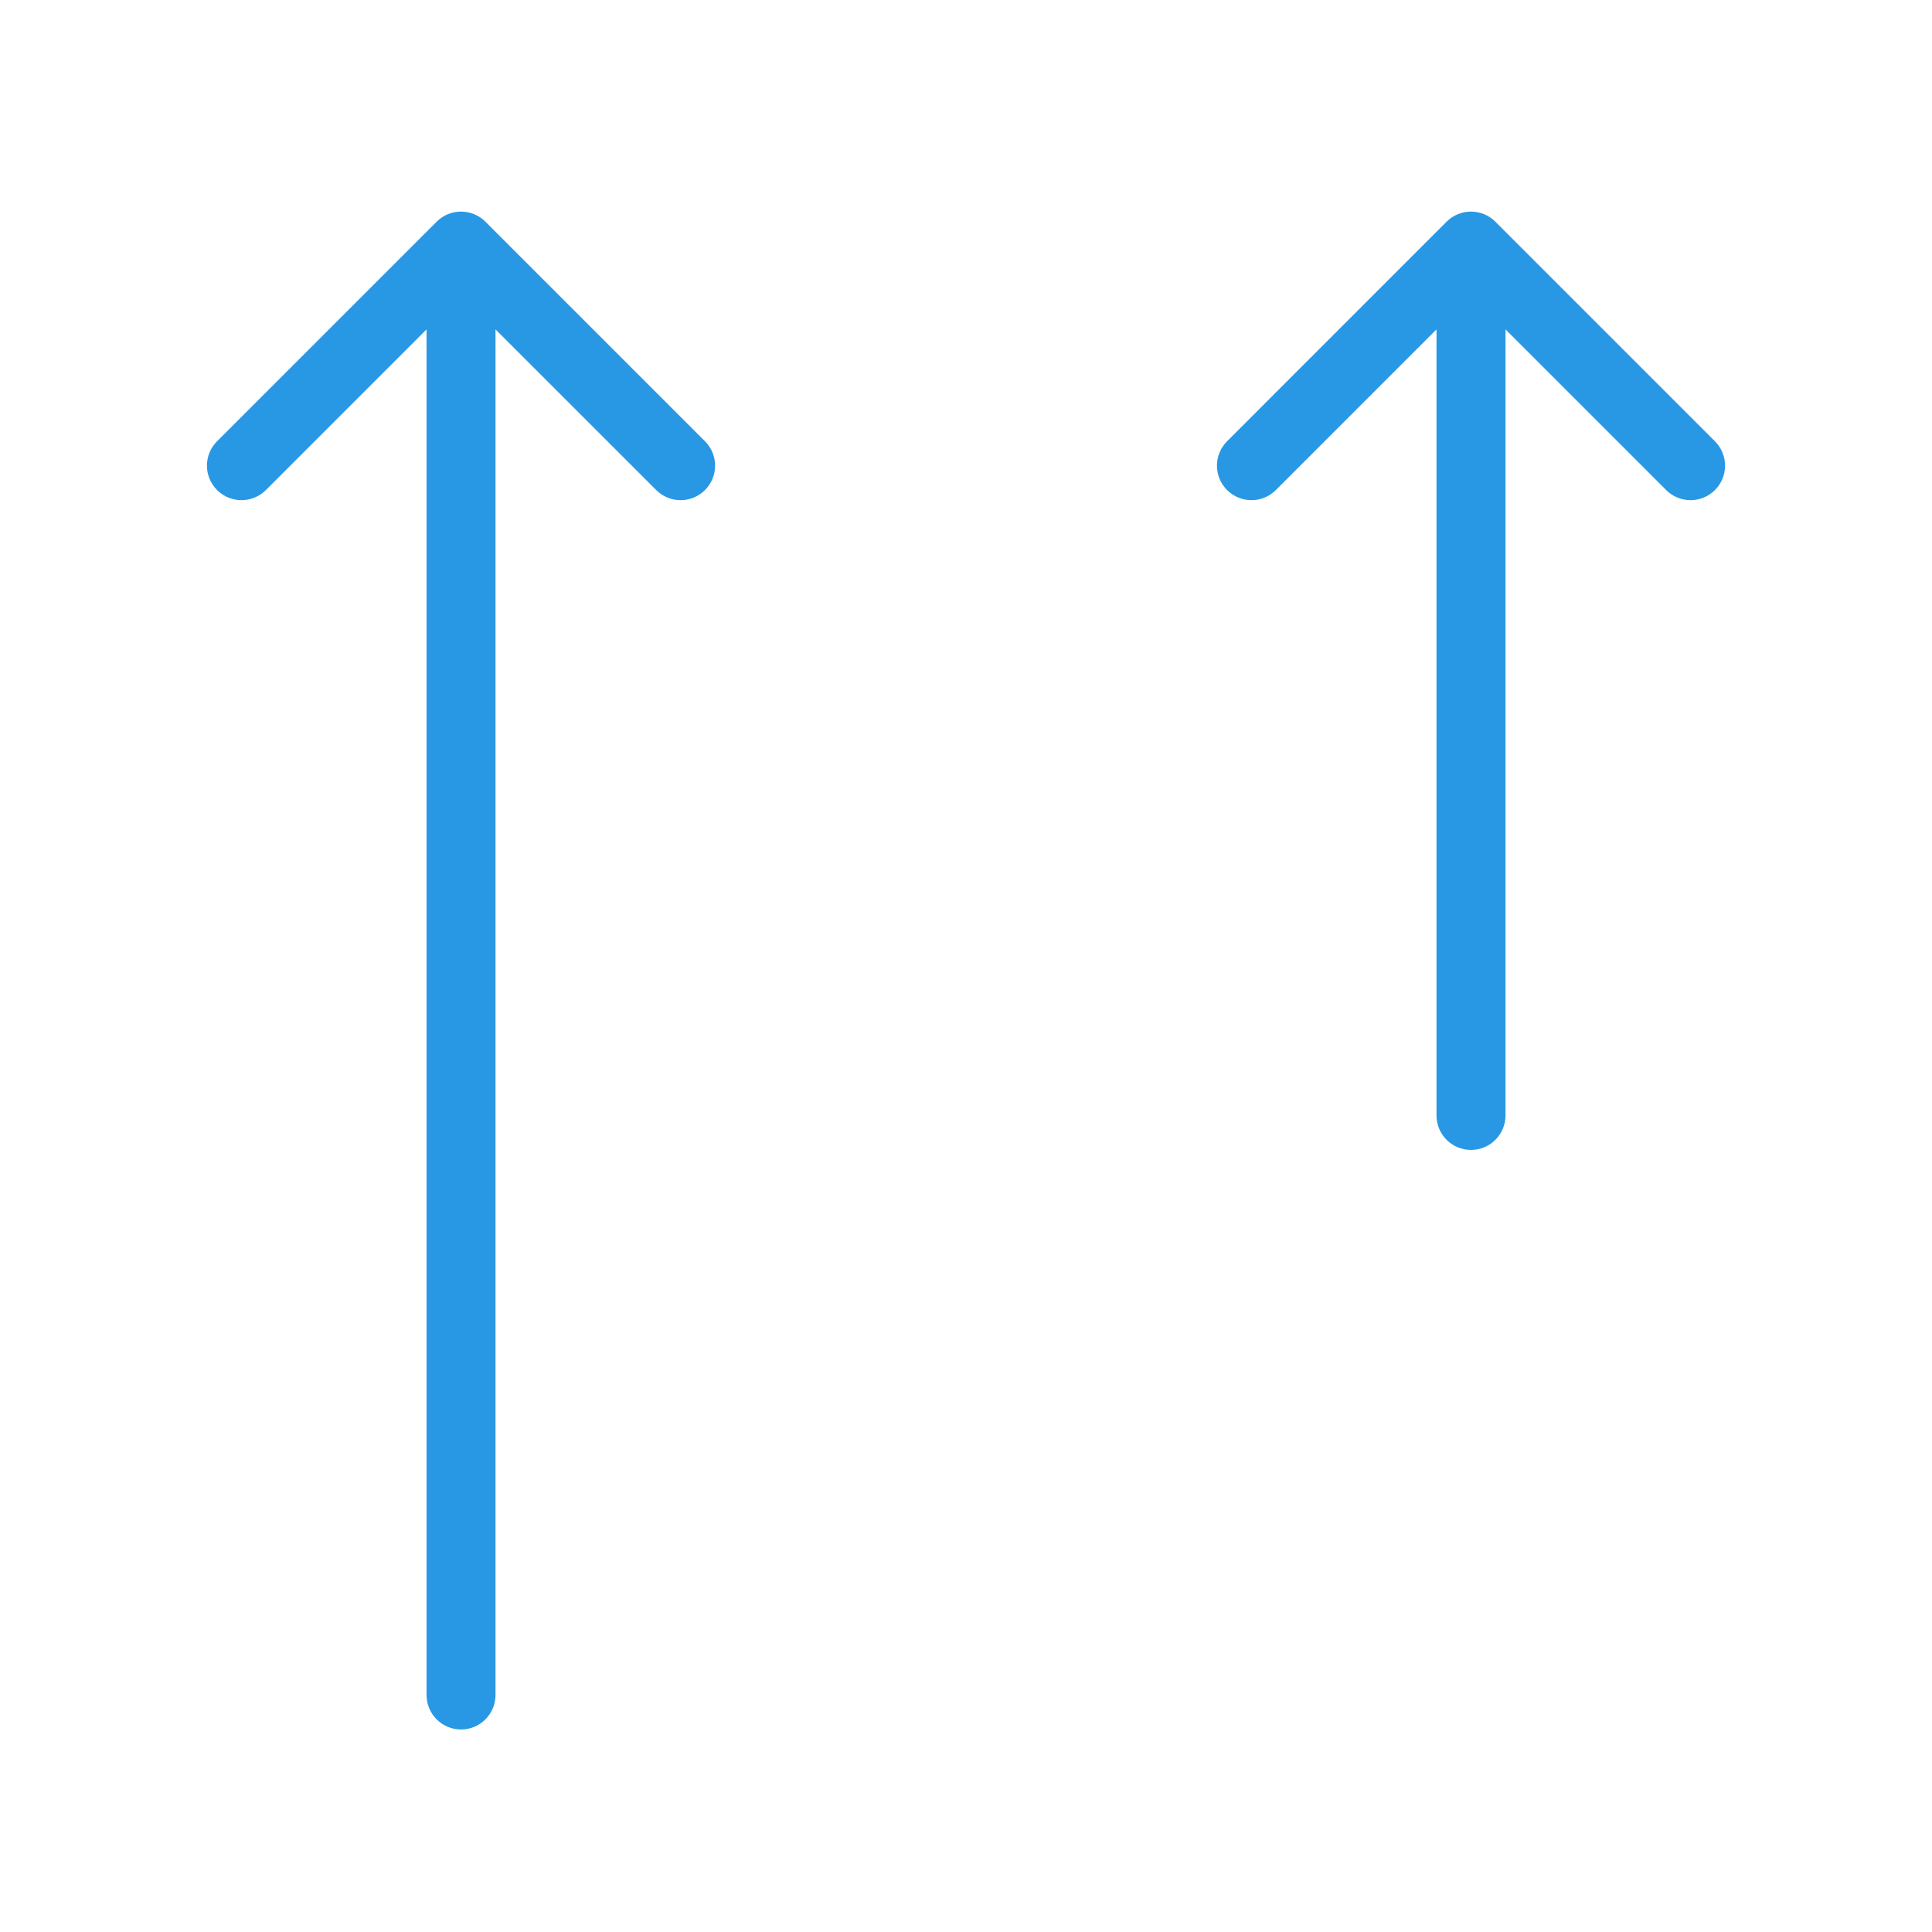 <svg xmlns:xlink="http://www.w3.org/1999/xlink" xmlns="http://www.w3.org/2000/svg" fill="none" viewBox="0 0 40 40" height="40" width="40">
<path fill="#2898E4" d="M10.05 4.59C9.771 4.311 9.319 4.311 9.04 4.59L4.494 9.136C4.215 9.415 4.215 9.867 4.494 10.146C4.773 10.425 5.226 10.425 5.505 10.146L8.831 6.82V35.092C8.831 35.487 9.151 35.807 9.545 35.807C9.94 35.807 10.259 35.487 10.259 35.092V6.82L13.586 10.146C13.865 10.425 14.317 10.425 14.596 10.146C14.875 9.867 14.875 9.415 14.596 9.136L10.05 4.59Z"></path>
<path fill="#2898E4" d="M30.96 4.59C30.681 4.311 30.229 4.311 29.95 4.59L25.405 9.136C25.126 9.415 25.126 9.867 25.405 10.146C25.684 10.425 26.136 10.425 26.415 10.146L29.741 6.82V23.094C29.741 23.488 30.061 23.808 30.455 23.808C30.85 23.808 31.17 23.488 31.17 23.094V6.82L34.496 10.146C34.775 10.425 35.227 10.425 35.506 10.146C35.785 9.867 35.785 9.415 35.506 9.136L30.96 4.59Z"></path>
</svg>